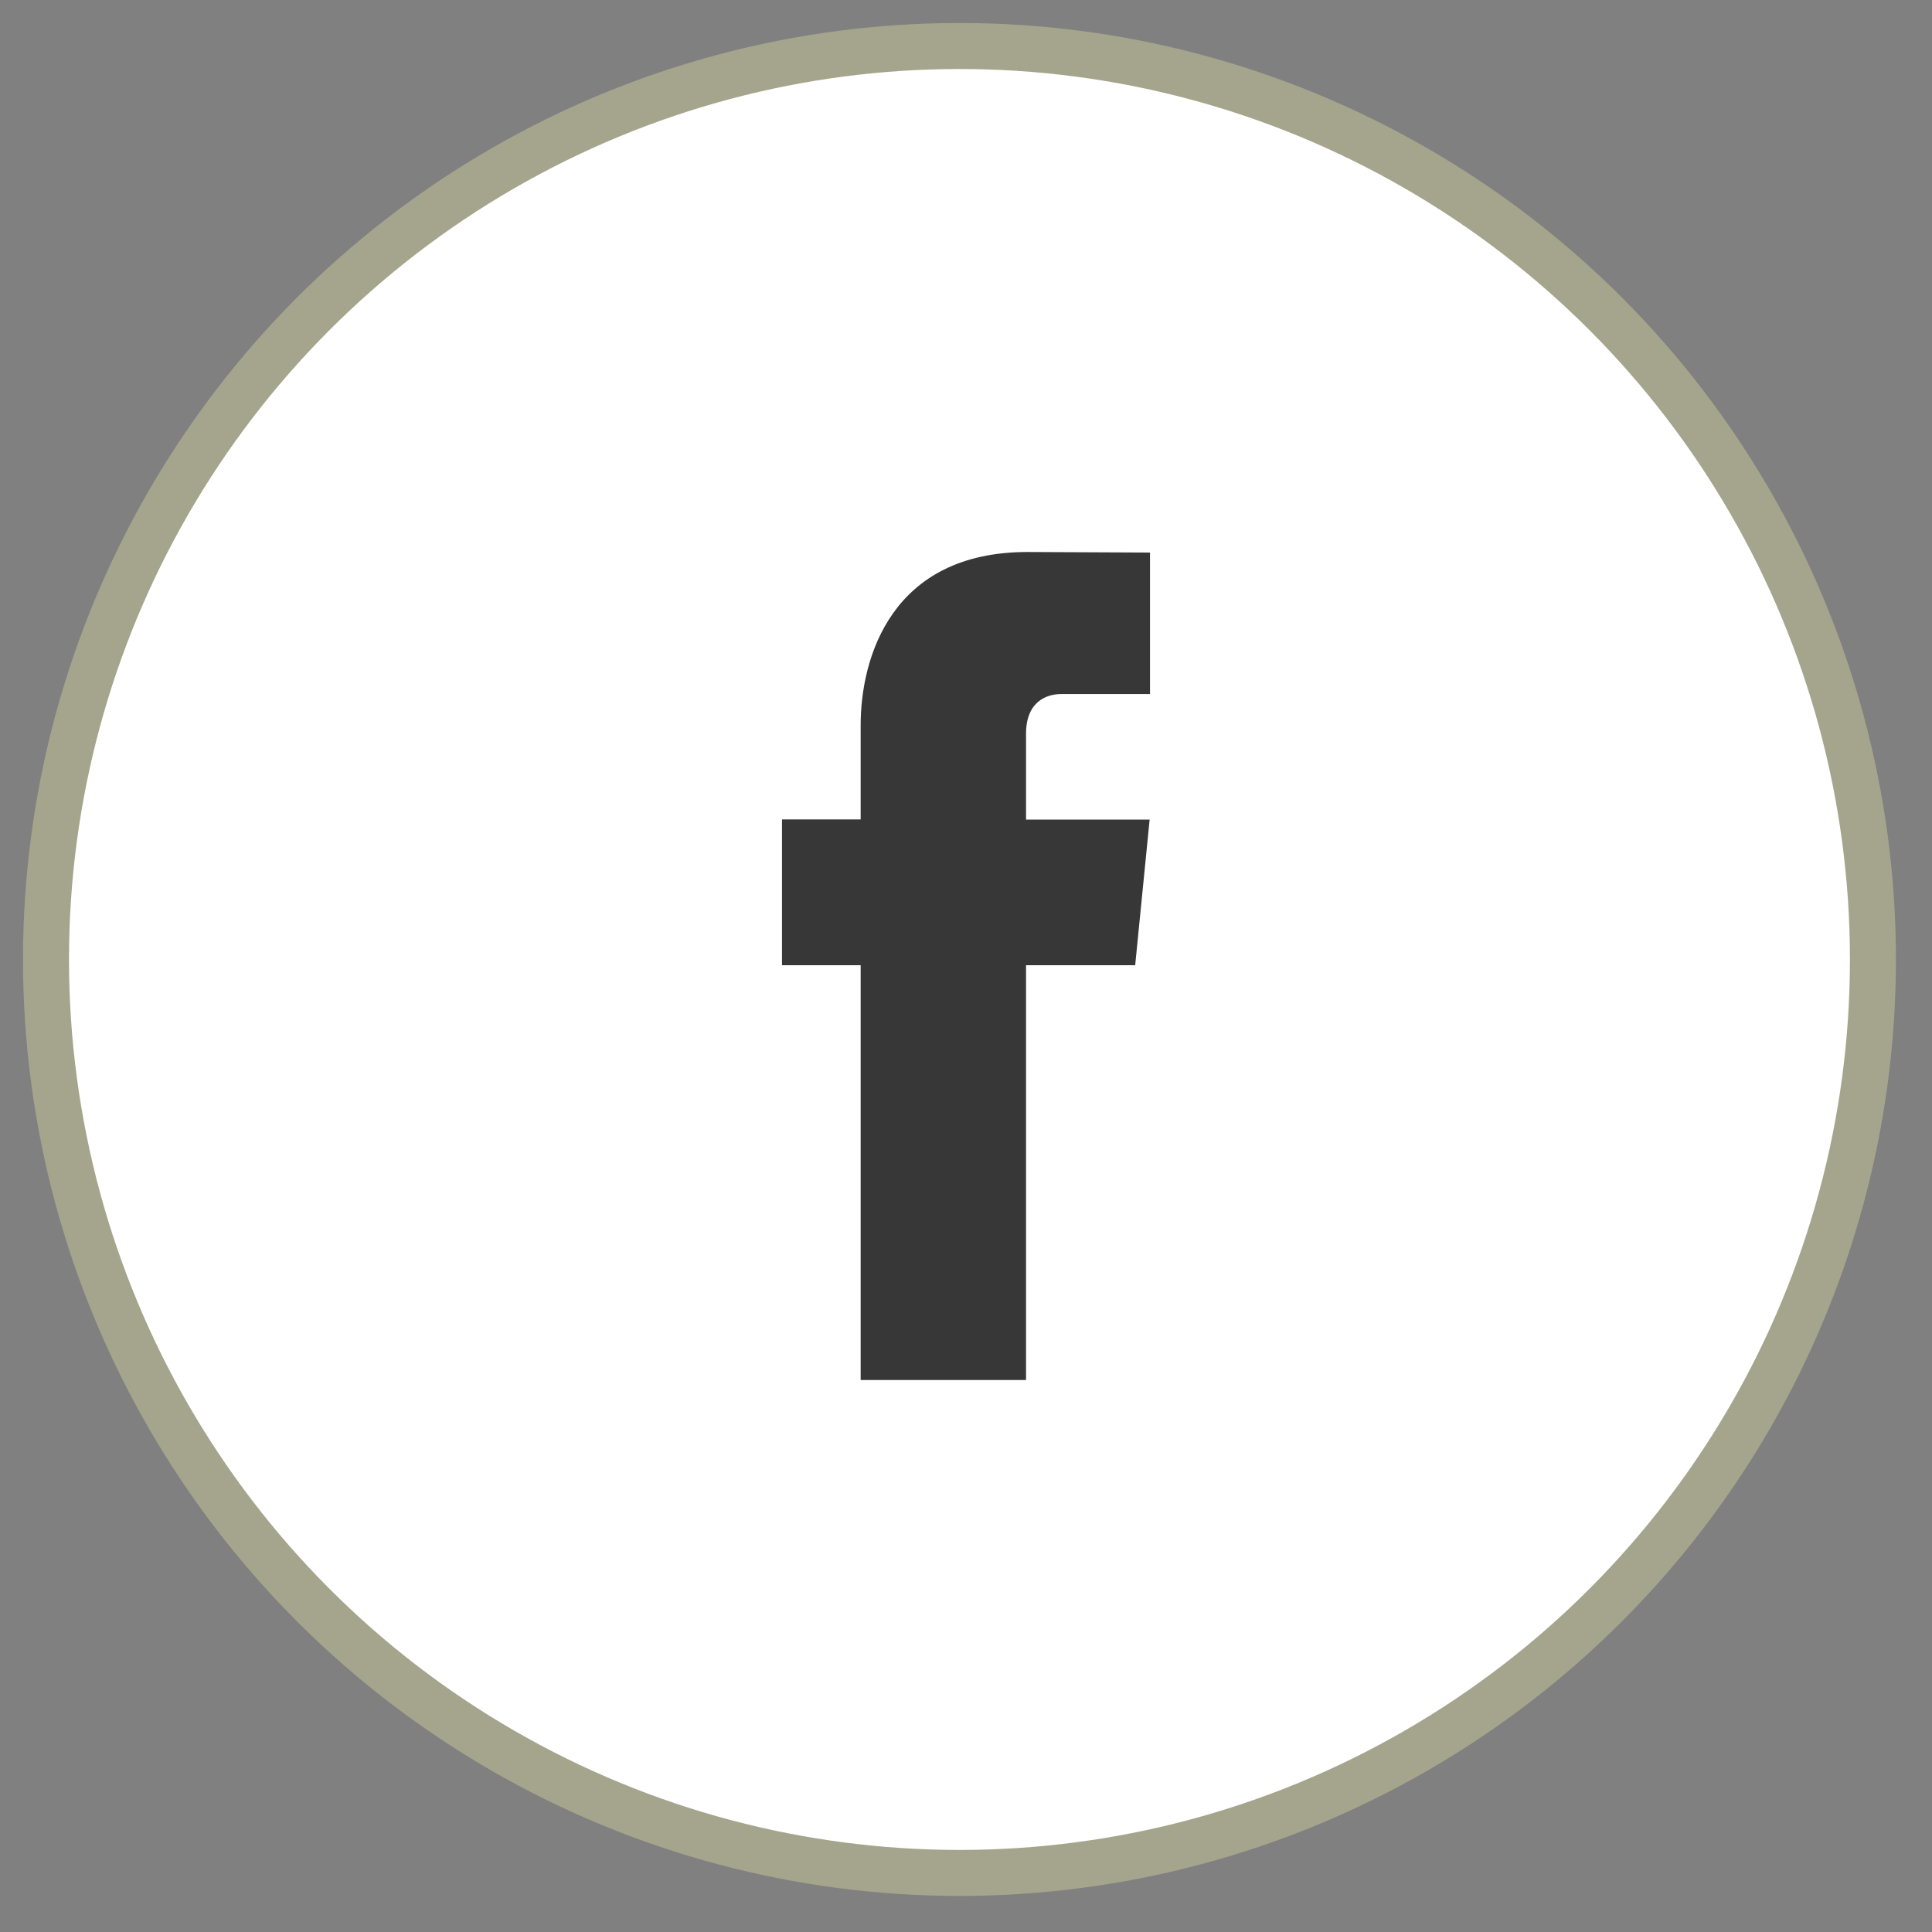 <?xml version="1.0" encoding="UTF-8"?>
<svg xmlns="http://www.w3.org/2000/svg" width="42" height="42" viewBox="0 0 42 42" fill="none">
  <rect x="0" y="0" width="42" height="42" fill="#808080" stroke="none"/>
  <circle cx="20.858" cy="20.858" r="19.858" fill="white" stroke="#A5A58D"></circle>
  <path d="M24.678 20.983H22.305V30H18.71V20.983H17V17.814H18.71V15.763C18.71 14.296 19.381 12 22.337 12L25 12.012V15.088H23.068C22.751 15.088 22.305 15.252 22.305 15.951V17.817H24.992L24.678 20.983Z" fill="#373738"></path>
</svg>
